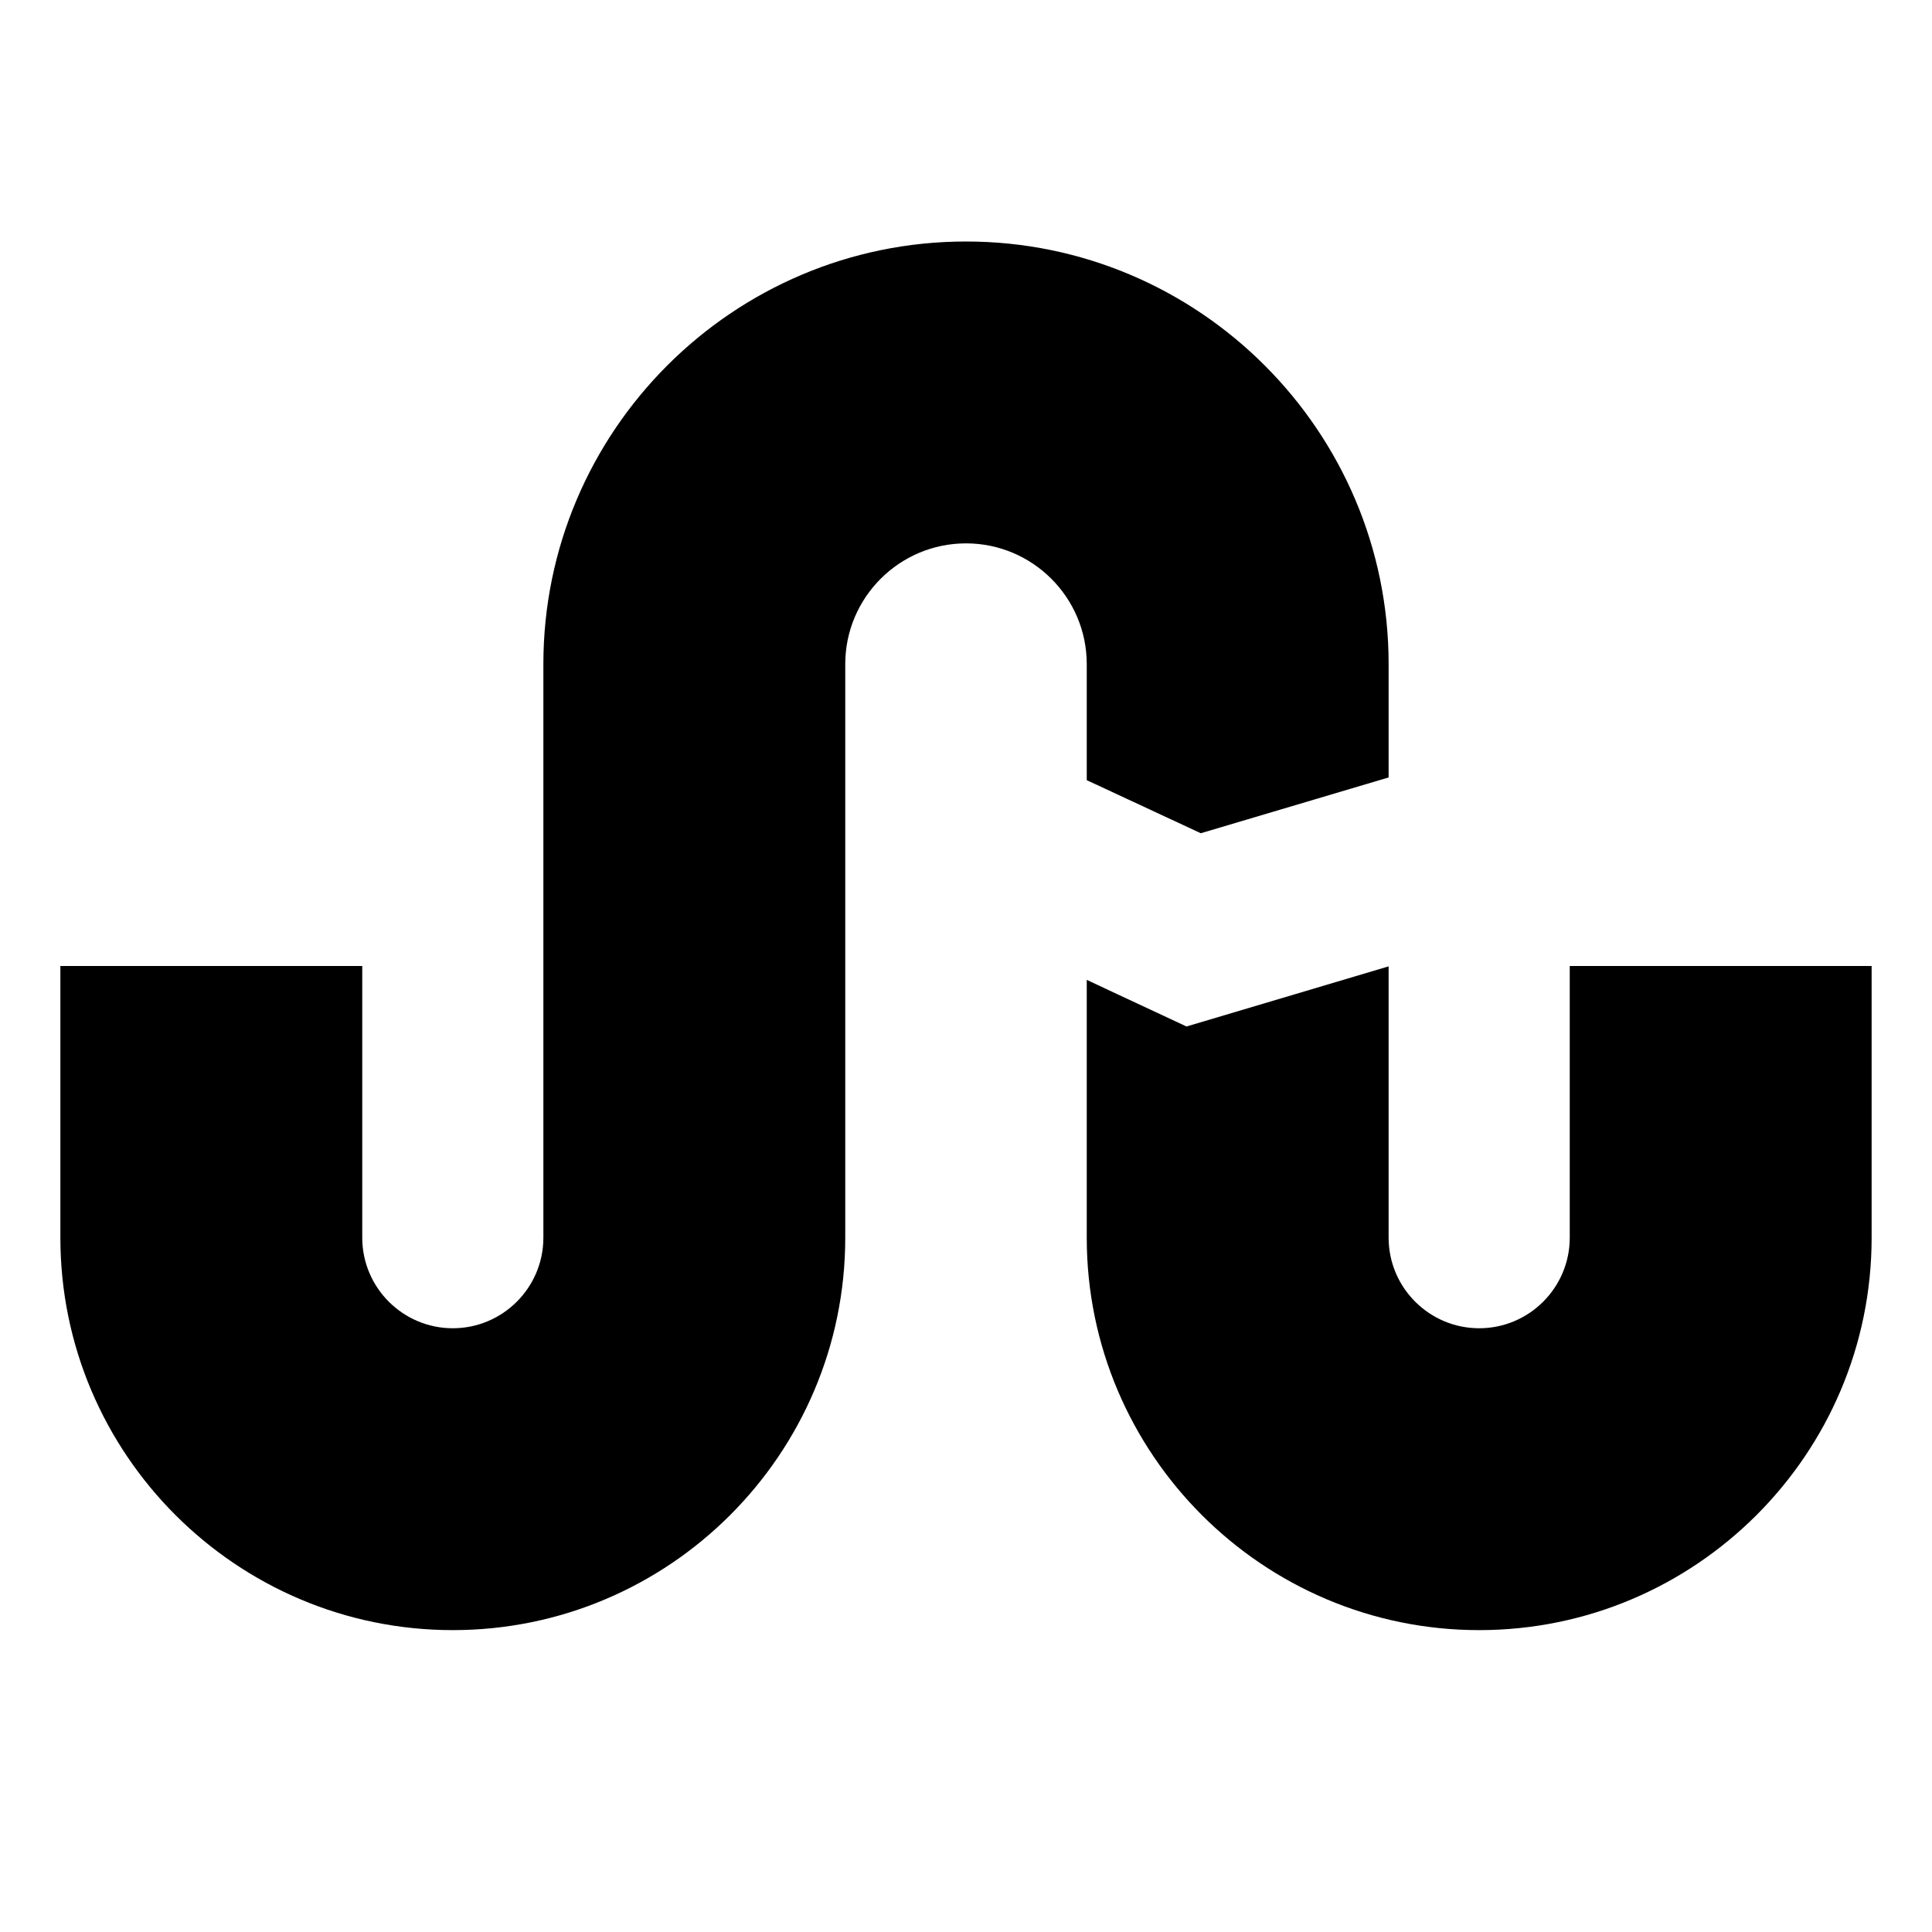 <?xml version="1.0" encoding="utf-8"?><!-- Скачано с сайта svg4.ru / Downloaded from svg4.ru -->
<svg fill="#000000" width="800px" height="800px" viewBox="0 0 32 32" xmlns="http://www.w3.org/2000/svg"><path d="M 16 4 C 12.141 4 9 7.14 9 11 L 9 20.5 C 9 21.327 8.327 22 7.5 22 C 6.673 22 6 21.327 6 20.5 L 6 16 L 1 16 L 1 20.5 C 1 24.084 3.916 27 7.5 27 C 11.084 27 14 24.084 14 20.5 L 14 11 C 14 9.897 14.897 9 16 9 C 17.103 9 18 9.897 18 11 L 18 12.922 L 19.889 13.801 L 23 12.877 L 23 11 C 23 7.14 19.859 4 16 4 z M 26 16 L 26 20.5 C 26 21.327 25.327 22 24.5 22 C 23.673 22 23 21.327 23 20.5 L 23 16.006 L 19.652 17.002 L 18 16.23 L 18 20.5 C 18 24.084 20.916 27 24.5 27 C 28.084 27 31 24.084 31 20.5 L 31 16 L 26 16 z"/></svg>